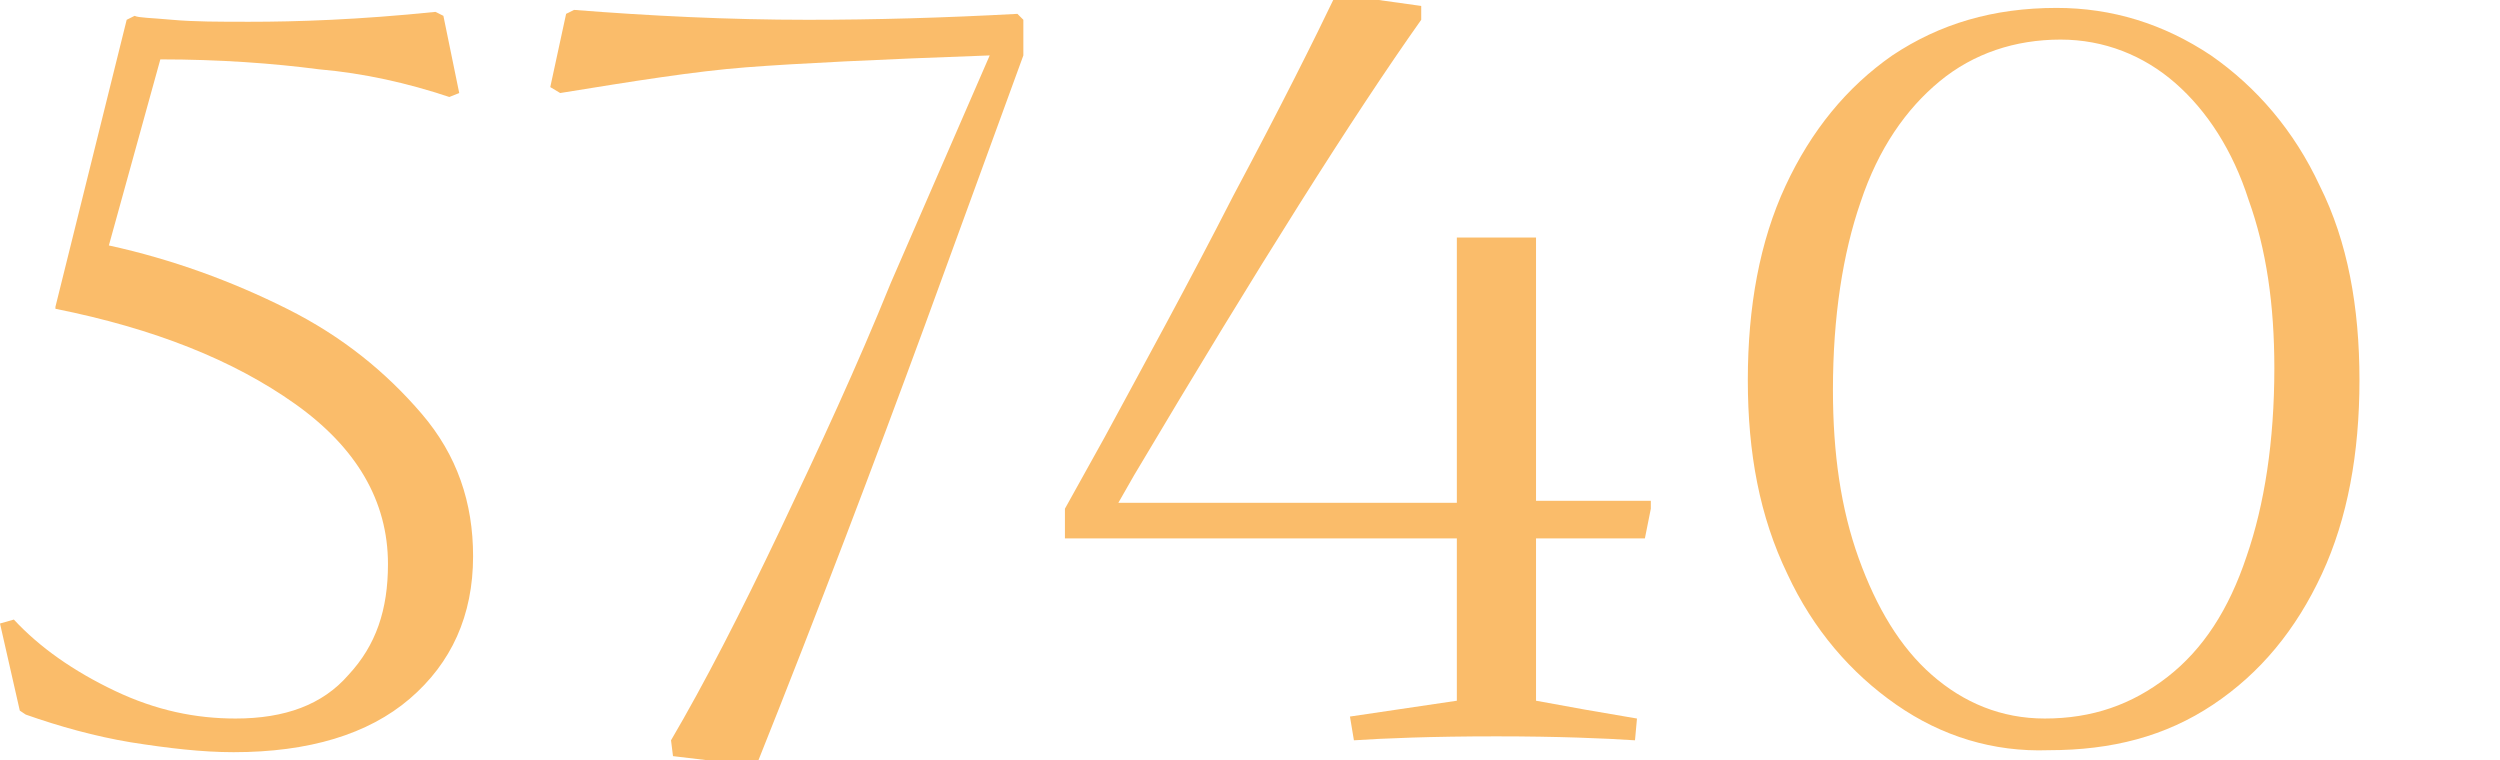 <?xml version="1.0" encoding="UTF-8"?> <!-- Generator: Adobe Illustrator 23.0.1, SVG Export Plug-In . SVG Version: 6.00 Build 0) --> <svg xmlns="http://www.w3.org/2000/svg" xmlns:xlink="http://www.w3.org/1999/xlink" id="Слой_1" x="0px" y="0px" viewBox="0 0 126.3 38.4" style="enable-background:new 0 0 126.3 38.4;" xml:space="preserve"> <style type="text/css"> .st0{fill:#FABC6A;} .st1{fill:#B0772B;} .st2{fill:url(#SVGID_1_);} .st3{fill:#FFFFFF;} </style> <g> <path class="st0" d="M6.6,37.5c-1.8-0.3-3.6-0.8-5.3-1.4L1,35.9l-1-4.4l0.7-0.2c1.3,1.4,3,2.6,5.1,3.6s4.1,1.4,6.1,1.4 c2.5,0,4.4-0.7,5.7-2.2c1.4-1.5,2-3.3,2-5.6c0-3.2-1.6-5.9-4.7-8.1c-3.1-2.2-7.1-3.8-12.1-4.8v-0.1L6.4,1l0.4-0.2 C7,0.9,7.6,0.9,8.7,1c1.1,0.1,2.4,0.1,3.9,0.1C15,1.1,18.1,1,22,0.6l0.4,0.2l0.8,3.9l-0.5,0.2c-2.1-0.7-4.3-1.2-6.6-1.4 C13.8,3.2,11.1,3,8.1,3l-2.6,9.4c3.2,0.7,6.2,1.8,9,3.2c2.8,1.4,5,3.2,6.8,5.3c1.8,2.1,2.6,4.5,2.6,7.2c0,3-1.1,5.4-3.2,7.2 c-2.1,1.8-5.1,2.7-8.9,2.7C10.2,38,8.5,37.8,6.6,37.5z"></path> <path class="st0" d="M34,38.2l-0.1-0.8c1.7-2.9,3.5-6.4,5.5-10.6c2-4.2,3.9-8.3,5.6-12.5L50,2.8C44.4,3,40.3,3.2,37.7,3.4 c-2.6,0.2-5.7,0.7-9.4,1.3l-0.5-0.3l0.8-3.7l0.4-0.2c3.8,0.3,7.8,0.5,11.8,0.5c3.4,0,6.9-0.1,10.6-0.3L51.7,1v1.8l-5,13.7 c-2.5,6.8-5.3,14.2-8.5,22.2L34,38.2z"></path> <path class="st0" d="M77.6,25.3h5.8v0.4l-0.3,1.5h-5.5v8.2c1.6,0.3,3.3,0.6,5.1,0.9l-0.1,1.1c-1.5-0.1-3.9-0.2-7-0.2 c-3.3,0-5.7,0.1-7.2,0.2l-0.2-1.2l5.4-0.8v-8.2H53.8v-1.5l2-3.6c2-3.7,4.2-7.7,6.5-12.2c2.4-4.5,4.1-7.9,5.2-10.2l4.3,0.6L71.8,1 c-3.4,4.8-8.2,12.4-14.5,23l-0.8,1.4h17.1V12h4V25.3z"></path> <path class="st0" d="M95.8,35.6c-2.3-1.6-4.2-3.8-5.5-6.6c-1.4-2.9-2-6.1-2-9.8c0-3.7,0.6-7,1.9-9.8c1.3-2.8,3.1-5,5.4-6.6 c2.4-1.6,5.1-2.4,8.3-2.4c2.8,0,5.4,0.8,7.8,2.4c2.3,1.6,4.2,3.8,5.5,6.6c1.4,2.8,2,6.1,2,9.8s-0.6,7-1.9,9.8 c-1.3,2.8-3.1,5-5.5,6.6c-2.4,1.6-5.1,2.3-8.3,2.3C100.7,38,98.1,37.2,95.8,35.6z M109.5,34.2c1.8-1.4,3.1-3.4,4-6.1 c0.9-2.6,1.4-5.8,1.4-9.5c0-3.2-0.4-6-1.3-8.5c-0.8-2.5-2.1-4.5-3.7-5.9c-1.6-1.4-3.6-2.2-5.8-2.2c-2.3,0-4.4,0.7-6.1,2.1 c-1.7,1.4-3.1,3.4-4,6.1c-0.9,2.6-1.4,5.8-1.4,9.5c0,3.2,0.4,6,1.3,8.5c0.9,2.5,2.1,4.5,3.7,5.9c1.6,1.4,3.5,2.2,5.7,2.2 C105.7,36.3,107.7,35.6,109.5,34.2z"></path> </g> </svg> 